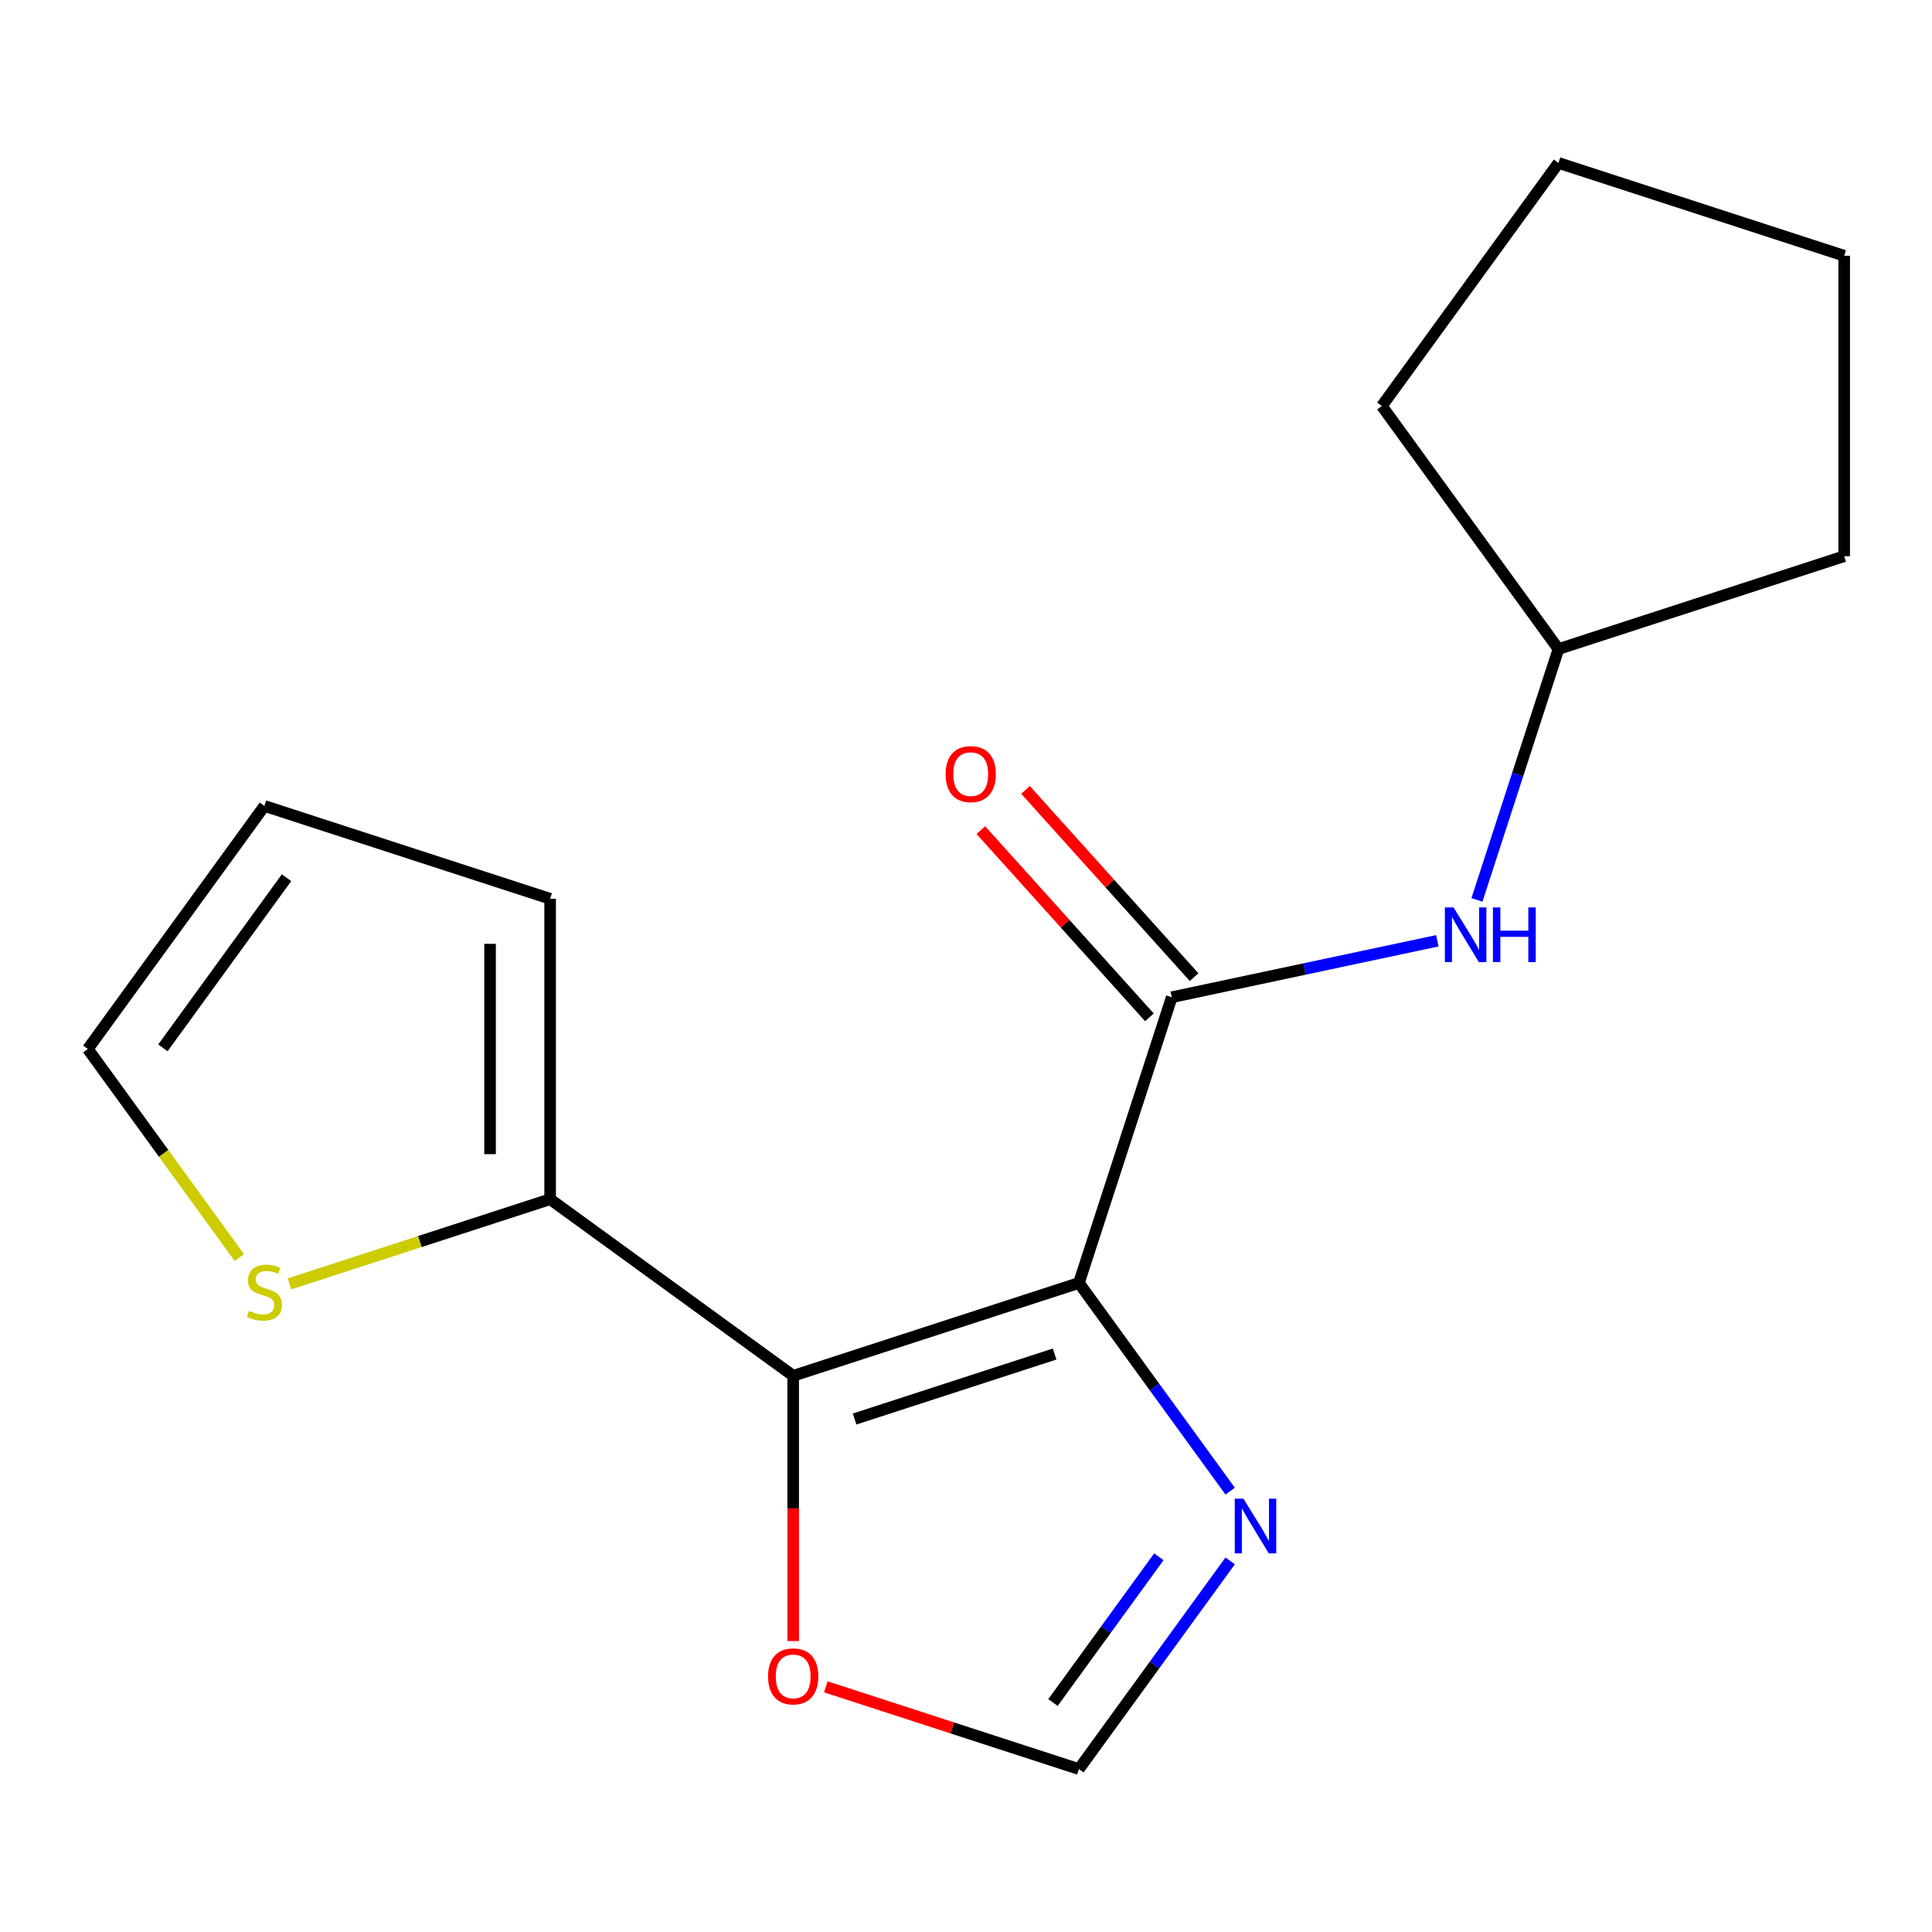 <?xml version='1.0' encoding='iso-8859-1'?>
<svg version='1.1' baseProfile='full'
              xmlns='http://www.w3.org/2000/svg'
                      xmlns:rdkit='http://www.rdkit.org/xml'
                      xmlns:xlink='http://www.w3.org/1999/xlink'
                  xml:space='preserve'
width='1000px' height='1000px' viewBox='0 0 1000 1000'>
<!-- END OF HEADER -->
<rect style='opacity:1.0;fill:#FFFFFF;stroke:none' width='1000' height='1000' x='0' y='0'> </rect>
<path class='bond-0' d='M 558.444,664.057 L 410.552,712.11' style='fill:none;fill-rule:evenodd;stroke:#000000;stroke-width:6px;stroke-linecap:butt;stroke-linejoin:miter;stroke-opacity:1' />
<path class='bond-0' d='M 545.871,700.843 L 442.347,734.48' style='fill:none;fill-rule:evenodd;stroke:#000000;stroke-width:6px;stroke-linecap:butt;stroke-linejoin:miter;stroke-opacity:1' />
<path class='bond-1' d='M 558.444,664.057 L 606.497,516.165' style='fill:none;fill-rule:evenodd;stroke:#000000;stroke-width:6px;stroke-linecap:butt;stroke-linejoin:miter;stroke-opacity:1' />
<path class='bond-2' d='M 558.444,664.057 L 597.589,717.935' style='fill:none;fill-rule:evenodd;stroke:#000000;stroke-width:6px;stroke-linecap:butt;stroke-linejoin:miter;stroke-opacity:1' />
<path class='bond-2' d='M 597.589,717.935 L 636.734,771.813' style='fill:none;fill-rule:evenodd;stroke:#0000FF;stroke-width:6px;stroke-linecap:butt;stroke-linejoin:miter;stroke-opacity:1' />
<path class='bond-3' d='M 410.552,712.11 L 284.748,620.708' style='fill:none;fill-rule:evenodd;stroke:#000000;stroke-width:6px;stroke-linecap:butt;stroke-linejoin:miter;stroke-opacity:1' />
<path class='bond-4' d='M 410.552,712.11 L 410.552,780.757' style='fill:none;fill-rule:evenodd;stroke:#000000;stroke-width:6px;stroke-linecap:butt;stroke-linejoin:miter;stroke-opacity:1' />
<path class='bond-4' d='M 410.552,780.757 L 410.552,849.405' style='fill:none;fill-rule:evenodd;stroke:#FF0000;stroke-width:6px;stroke-linecap:butt;stroke-linejoin:miter;stroke-opacity:1' />
<path class='bond-5' d='M 606.497,516.165 L 675.235,501.555' style='fill:none;fill-rule:evenodd;stroke:#000000;stroke-width:6px;stroke-linecap:butt;stroke-linejoin:miter;stroke-opacity:1' />
<path class='bond-5' d='M 675.235,501.555 L 743.973,486.944' style='fill:none;fill-rule:evenodd;stroke:#0000FF;stroke-width:6px;stroke-linecap:butt;stroke-linejoin:miter;stroke-opacity:1' />
<path class='bond-8' d='M 618.053,505.76 L 574.422,457.304' style='fill:none;fill-rule:evenodd;stroke:#000000;stroke-width:6px;stroke-linecap:butt;stroke-linejoin:miter;stroke-opacity:1' />
<path class='bond-8' d='M 574.422,457.304 L 530.792,408.847' style='fill:none;fill-rule:evenodd;stroke:#FF0000;stroke-width:6px;stroke-linecap:butt;stroke-linejoin:miter;stroke-opacity:1' />
<path class='bond-8' d='M 594.941,526.571 L 551.31,478.114' style='fill:none;fill-rule:evenodd;stroke:#000000;stroke-width:6px;stroke-linecap:butt;stroke-linejoin:miter;stroke-opacity:1' />
<path class='bond-8' d='M 551.31,478.114 L 507.68,429.657' style='fill:none;fill-rule:evenodd;stroke:#FF0000;stroke-width:6px;stroke-linecap:butt;stroke-linejoin:miter;stroke-opacity:1' />
<path class='bond-6' d='M 636.734,807.909 L 597.589,861.787' style='fill:none;fill-rule:evenodd;stroke:#0000FF;stroke-width:6px;stroke-linecap:butt;stroke-linejoin:miter;stroke-opacity:1' />
<path class='bond-6' d='M 597.589,861.787 L 558.444,915.665' style='fill:none;fill-rule:evenodd;stroke:#000000;stroke-width:6px;stroke-linecap:butt;stroke-linejoin:miter;stroke-opacity:1' />
<path class='bond-6' d='M 599.829,805.792 L 572.428,843.506' style='fill:none;fill-rule:evenodd;stroke:#0000FF;stroke-width:6px;stroke-linecap:butt;stroke-linejoin:miter;stroke-opacity:1' />
<path class='bond-6' d='M 572.428,843.506 L 545.026,881.221' style='fill:none;fill-rule:evenodd;stroke:#000000;stroke-width:6px;stroke-linecap:butt;stroke-linejoin:miter;stroke-opacity:1' />
<path class='bond-7' d='M 284.748,620.708 L 217.286,642.628' style='fill:none;fill-rule:evenodd;stroke:#000000;stroke-width:6px;stroke-linecap:butt;stroke-linejoin:miter;stroke-opacity:1' />
<path class='bond-7' d='M 217.286,642.628 L 149.824,664.547' style='fill:none;fill-rule:evenodd;stroke:#CCCC00;stroke-width:6px;stroke-linecap:butt;stroke-linejoin:miter;stroke-opacity:1' />
<path class='bond-9' d='M 284.748,620.708 L 284.748,465.205' style='fill:none;fill-rule:evenodd;stroke:#000000;stroke-width:6px;stroke-linecap:butt;stroke-linejoin:miter;stroke-opacity:1' />
<path class='bond-9' d='M 253.648,597.382 L 253.648,488.531' style='fill:none;fill-rule:evenodd;stroke:#000000;stroke-width:6px;stroke-linecap:butt;stroke-linejoin:miter;stroke-opacity:1' />
<path class='bond-17' d='M 427.44,873.099 L 492.942,894.382' style='fill:none;fill-rule:evenodd;stroke:#FF0000;stroke-width:6px;stroke-linecap:butt;stroke-linejoin:miter;stroke-opacity:1' />
<path class='bond-17' d='M 492.942,894.382 L 558.444,915.665' style='fill:none;fill-rule:evenodd;stroke:#000000;stroke-width:6px;stroke-linecap:butt;stroke-linejoin:miter;stroke-opacity:1' />
<path class='bond-12' d='M 764.465,465.787 L 785.559,400.865' style='fill:none;fill-rule:evenodd;stroke:#0000FF;stroke-width:6px;stroke-linecap:butt;stroke-linejoin:miter;stroke-opacity:1' />
<path class='bond-12' d='M 785.559,400.865 L 806.654,335.943' style='fill:none;fill-rule:evenodd;stroke:#000000;stroke-width:6px;stroke-linecap:butt;stroke-linejoin:miter;stroke-opacity:1' />
<path class='bond-10' d='M 123.889,650.912 L 84.672,596.935' style='fill:none;fill-rule:evenodd;stroke:#CCCC00;stroke-width:6px;stroke-linecap:butt;stroke-linejoin:miter;stroke-opacity:1' />
<path class='bond-10' d='M 84.672,596.935 L 45.455,542.957' style='fill:none;fill-rule:evenodd;stroke:#000000;stroke-width:6px;stroke-linecap:butt;stroke-linejoin:miter;stroke-opacity:1' />
<path class='bond-11' d='M 284.748,465.205 L 136.857,417.153' style='fill:none;fill-rule:evenodd;stroke:#000000;stroke-width:6px;stroke-linecap:butt;stroke-linejoin:miter;stroke-opacity:1' />
<path class='bond-18' d='M 45.455,542.957 L 136.857,417.153' style='fill:none;fill-rule:evenodd;stroke:#000000;stroke-width:6px;stroke-linecap:butt;stroke-linejoin:miter;stroke-opacity:1' />
<path class='bond-18' d='M 84.326,542.366 L 148.307,454.304' style='fill:none;fill-rule:evenodd;stroke:#000000;stroke-width:6px;stroke-linecap:butt;stroke-linejoin:miter;stroke-opacity:1' />
<path class='bond-13' d='M 806.654,335.943 L 715.252,210.139' style='fill:none;fill-rule:evenodd;stroke:#000000;stroke-width:6px;stroke-linecap:butt;stroke-linejoin:miter;stroke-opacity:1' />
<path class='bond-14' d='M 806.654,335.943 L 954.545,287.89' style='fill:none;fill-rule:evenodd;stroke:#000000;stroke-width:6px;stroke-linecap:butt;stroke-linejoin:miter;stroke-opacity:1' />
<path class='bond-15' d='M 715.252,210.139 L 806.654,84.335' style='fill:none;fill-rule:evenodd;stroke:#000000;stroke-width:6px;stroke-linecap:butt;stroke-linejoin:miter;stroke-opacity:1' />
<path class='bond-16' d='M 954.545,287.89 L 954.545,132.388' style='fill:none;fill-rule:evenodd;stroke:#000000;stroke-width:6px;stroke-linecap:butt;stroke-linejoin:miter;stroke-opacity:1' />
<path class='bond-19' d='M 806.654,84.335 L 954.545,132.388' style='fill:none;fill-rule:evenodd;stroke:#000000;stroke-width:6px;stroke-linecap:butt;stroke-linejoin:miter;stroke-opacity:1' />
<path  class='atom-3' d='M 643.586 775.701
L 652.866 790.701
Q 653.786 792.181, 655.266 794.861
Q 656.746 797.541, 656.826 797.701
L 656.826 775.701
L 660.586 775.701
L 660.586 804.021
L 656.706 804.021
L 646.746 787.621
Q 645.586 785.701, 644.346 783.501
Q 643.146 781.301, 642.786 780.621
L 642.786 804.021
L 639.106 804.021
L 639.106 775.701
L 643.586 775.701
' fill='#0000FF'/>
<path  class='atom-5' d='M 397.552 867.692
Q 397.552 860.892, 400.912 857.092
Q 404.272 853.292, 410.552 853.292
Q 416.832 853.292, 420.192 857.092
Q 423.552 860.892, 423.552 867.692
Q 423.552 874.572, 420.152 878.492
Q 416.752 882.372, 410.552 882.372
Q 404.312 882.372, 400.912 878.492
Q 397.552 874.612, 397.552 867.692
M 410.552 879.172
Q 414.872 879.172, 417.192 876.292
Q 419.552 873.372, 419.552 867.692
Q 419.552 862.132, 417.192 859.332
Q 414.872 856.492, 410.552 856.492
Q 406.232 856.492, 403.872 859.292
Q 401.552 862.092, 401.552 867.692
Q 401.552 873.412, 403.872 876.292
Q 406.232 879.172, 410.552 879.172
' fill='#FF0000'/>
<path  class='atom-6' d='M 752.341 469.675
L 761.621 484.675
Q 762.541 486.155, 764.021 488.835
Q 765.501 491.515, 765.581 491.675
L 765.581 469.675
L 769.341 469.675
L 769.341 497.995
L 765.461 497.995
L 755.501 481.595
Q 754.341 479.675, 753.101 477.475
Q 751.901 475.275, 751.541 474.595
L 751.541 497.995
L 747.861 497.995
L 747.861 469.675
L 752.341 469.675
' fill='#0000FF'/>
<path  class='atom-6' d='M 772.741 469.675
L 776.581 469.675
L 776.581 481.715
L 791.061 481.715
L 791.061 469.675
L 794.901 469.675
L 794.901 497.995
L 791.061 497.995
L 791.061 484.915
L 776.581 484.915
L 776.581 497.995
L 772.741 497.995
L 772.741 469.675
' fill='#0000FF'/>
<path  class='atom-8' d='M 128.857 678.481
Q 129.177 678.601, 130.497 679.161
Q 131.817 679.721, 133.257 680.081
Q 134.737 680.401, 136.177 680.401
Q 138.857 680.401, 140.417 679.121
Q 141.977 677.801, 141.977 675.521
Q 141.977 673.961, 141.177 673.001
Q 140.417 672.041, 139.217 671.521
Q 138.017 671.001, 136.017 670.401
Q 133.497 669.641, 131.977 668.921
Q 130.497 668.201, 129.417 666.681
Q 128.377 665.161, 128.377 662.601
Q 128.377 659.041, 130.777 656.841
Q 133.217 654.641, 138.017 654.641
Q 141.297 654.641, 145.017 656.201
L 144.097 659.281
Q 140.697 657.881, 138.137 657.881
Q 135.377 657.881, 133.857 659.041
Q 132.337 660.161, 132.377 662.121
Q 132.377 663.641, 133.137 664.561
Q 133.937 665.481, 135.057 666.001
Q 136.217 666.521, 138.137 667.121
Q 140.697 667.921, 142.217 668.721
Q 143.737 669.521, 144.817 671.161
Q 145.937 672.761, 145.937 675.521
Q 145.937 679.441, 143.297 681.561
Q 140.697 683.641, 136.337 683.641
Q 133.817 683.641, 131.897 683.081
Q 130.017 682.561, 127.777 681.641
L 128.857 678.481
' fill='#CCCC00'/>
<path  class='atom-9' d='M 489.445 400.685
Q 489.445 393.885, 492.805 390.085
Q 496.165 386.285, 502.445 386.285
Q 508.725 386.285, 512.085 390.085
Q 515.445 393.885, 515.445 400.685
Q 515.445 407.565, 512.045 411.485
Q 508.645 415.365, 502.445 415.365
Q 496.205 415.365, 492.805 411.485
Q 489.445 407.605, 489.445 400.685
M 502.445 412.165
Q 506.765 412.165, 509.085 409.285
Q 511.445 406.365, 511.445 400.685
Q 511.445 395.125, 509.085 392.325
Q 506.765 389.485, 502.445 389.485
Q 498.125 389.485, 495.765 392.285
Q 493.445 395.085, 493.445 400.685
Q 493.445 406.405, 495.765 409.285
Q 498.125 412.165, 502.445 412.165
' fill='#FF0000'/>
</svg>
